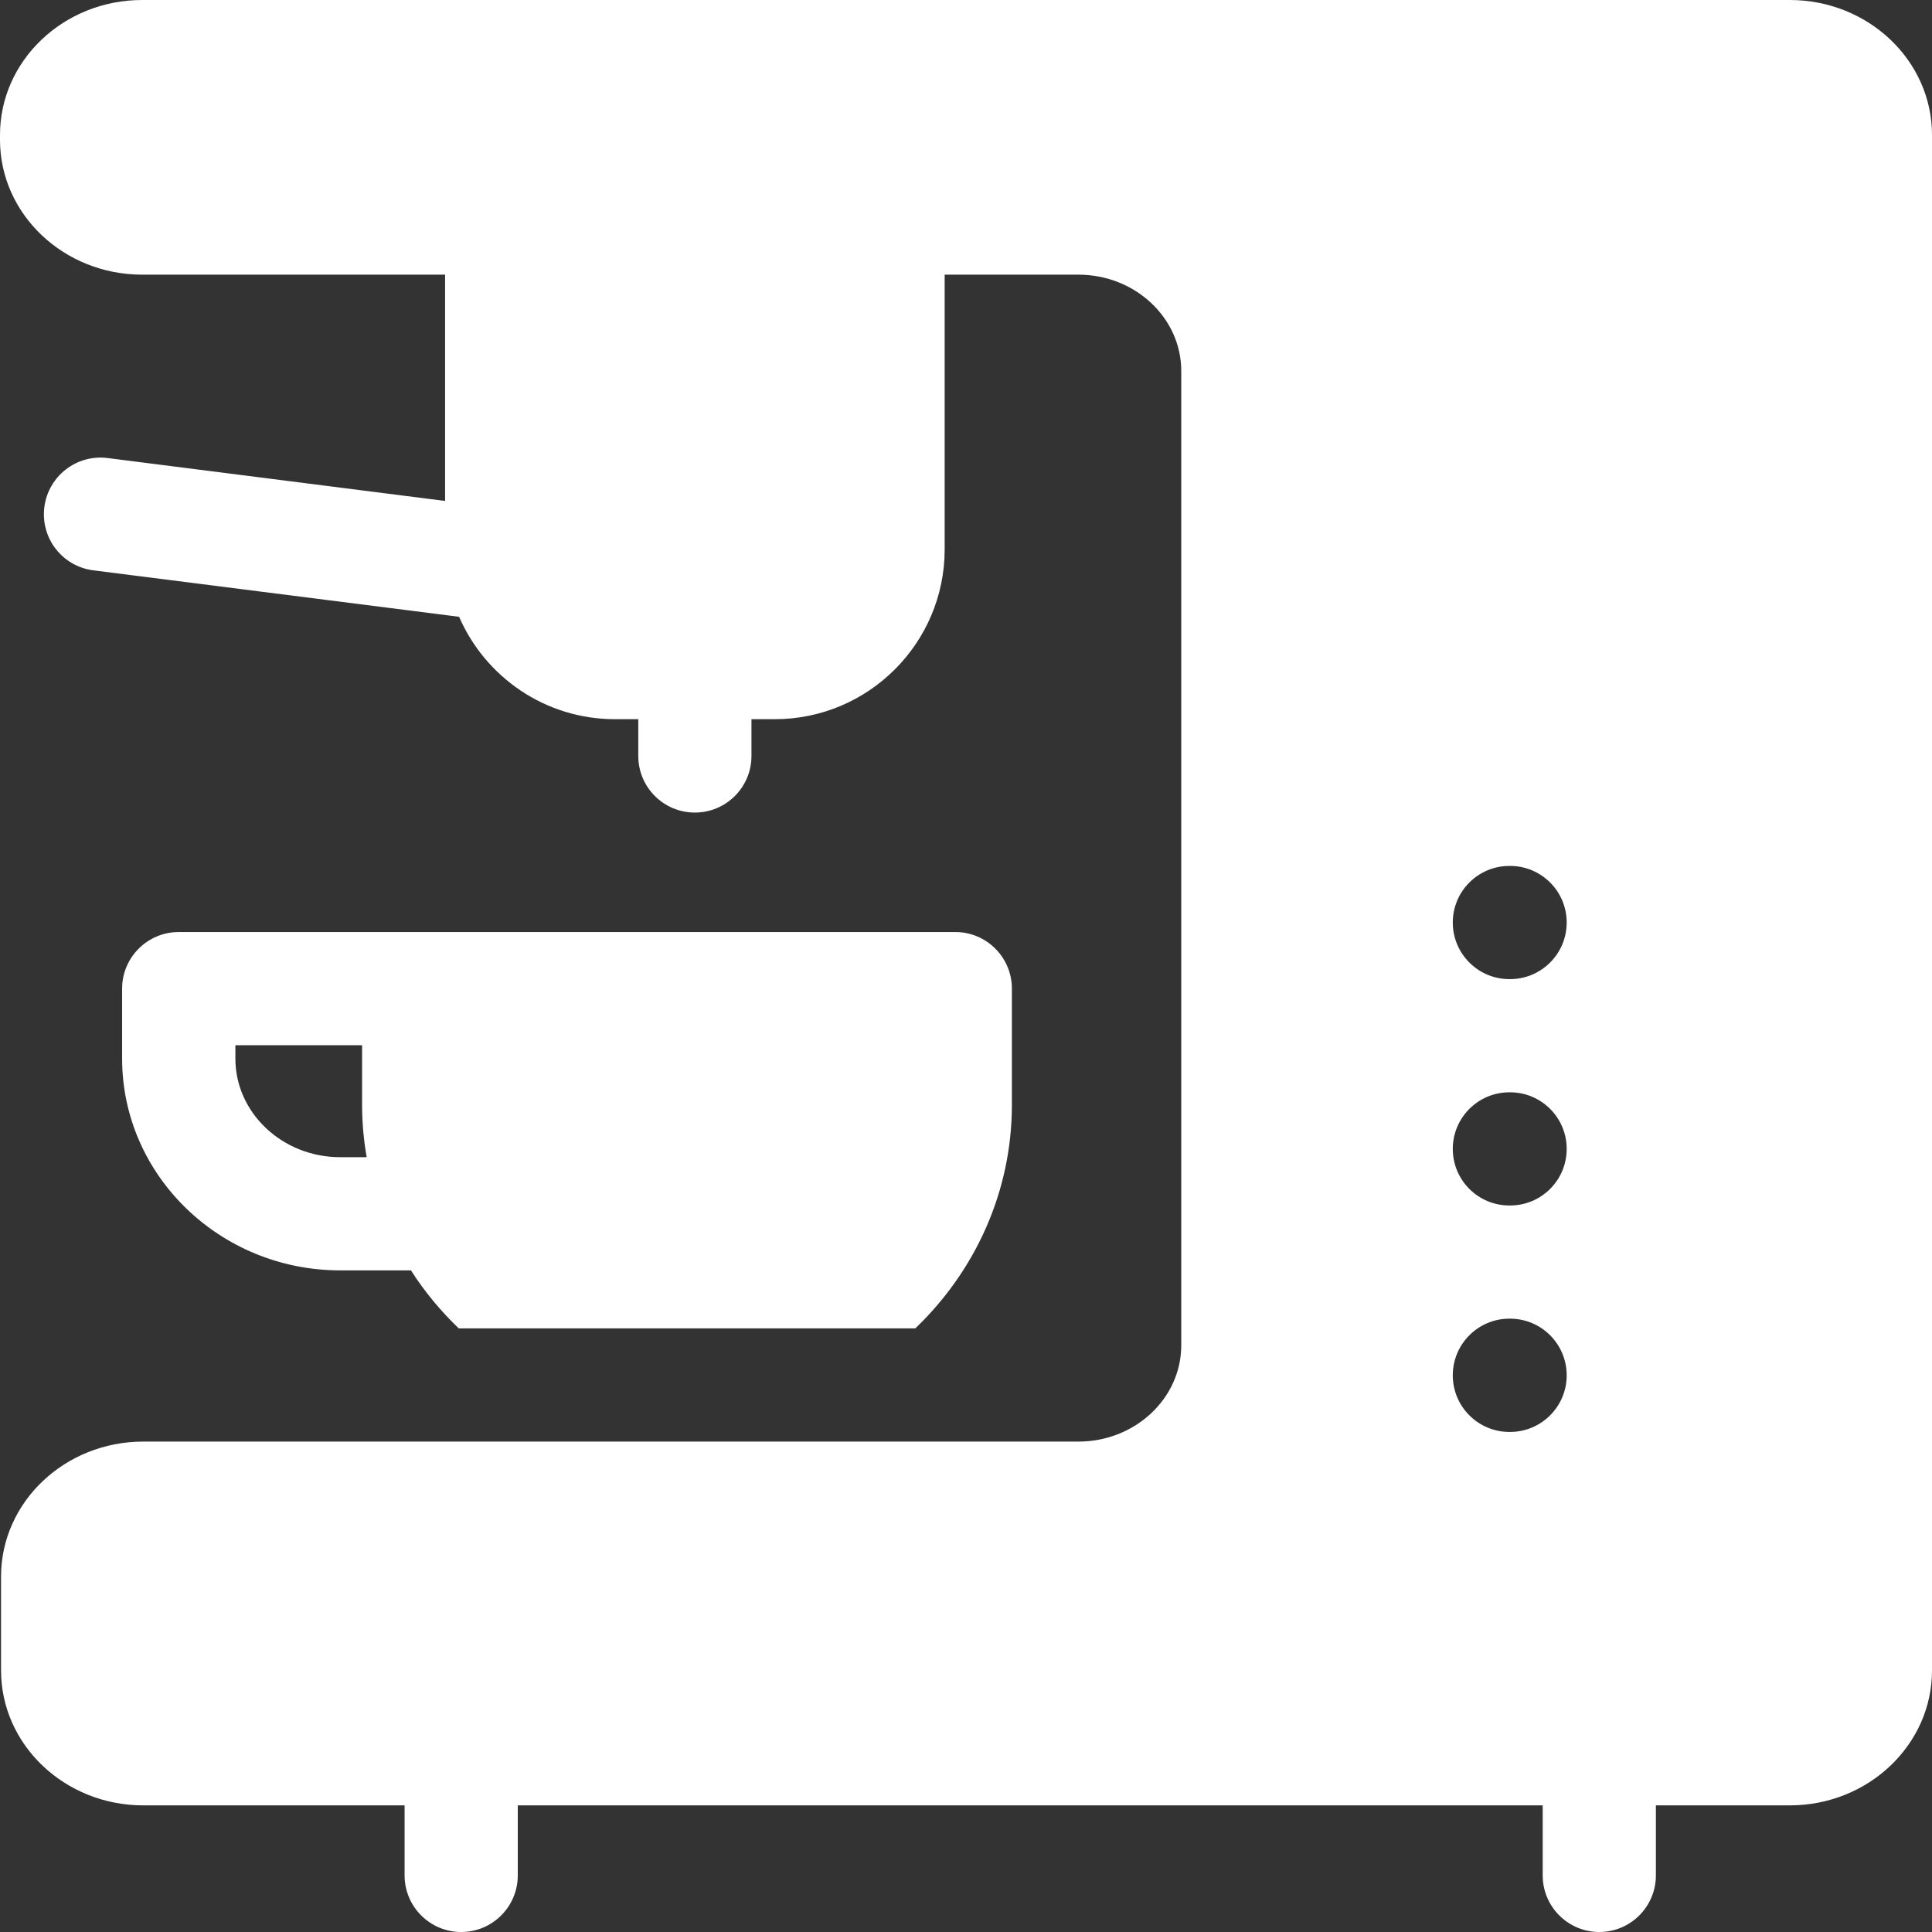 <?xml version="1.0" encoding="UTF-8"?> <svg xmlns="http://www.w3.org/2000/svg" width="24" height="24" viewBox="0 0 24 24" fill="none"><rect x="0" y="0" width="24" height="24" fill="#333333" stroke="none"/><path d="M12.57 13.725V12.281C12.57 11.893 12.255 11.578 11.867 11.578H2.221C1.832 11.578 1.517 11.893 1.517 12.281V13.15C1.517 14.601 2.733 15.781 4.226 15.781H5.105C5.273 16.044 5.473 16.285 5.699 16.502H11.37C12.11 15.793 12.57 14.81 12.57 13.725ZM4.226 14.375C3.508 14.375 2.924 13.825 2.924 13.15V12.984H4.498V13.725C4.498 13.946 4.518 14.164 4.555 14.375L4.226 14.375Z" fill="white"></path><path d="M22.234 0H1.766C0.792 0 0 0.752 0 1.676V1.737C0 2.661 0.792 3.412 1.766 3.412H5.529V6.223L1.337 5.69C0.952 5.641 0.6 5.914 0.551 6.299C0.502 6.685 0.774 7.036 1.16 7.085L5.703 7.662C6.028 8.41 6.773 8.934 7.638 8.934H7.929V9.391C7.929 9.779 8.243 10.094 8.632 10.094C9.02 10.094 9.335 9.779 9.335 9.391V8.934H9.625C10.788 8.934 11.735 7.988 11.735 6.825V3.412H13.396C14.101 3.412 14.674 3.949 14.674 4.609V16.711C14.674 17.371 14.101 17.908 13.396 17.908H1.779C0.805 17.908 0.013 18.66 0.013 19.584V20.751C0.013 21.675 0.805 22.427 1.779 22.427H5.026V23.297C5.026 23.685 5.341 24 5.729 24C6.117 24 6.432 23.685 6.432 23.297V22.427H19.164V23.297C19.164 23.685 19.479 24 19.867 24C20.255 24 20.57 23.685 20.57 23.297V22.427H22.234C23.208 22.427 24 21.675 24 20.751V1.676C24 0.752 23.208 0 22.234 0ZM18.759 17.788H18.75C18.362 17.788 18.047 17.473 18.047 17.085C18.047 16.696 18.362 16.381 18.75 16.381H18.759C19.147 16.381 19.462 16.696 19.462 17.085C19.462 17.473 19.147 17.788 18.759 17.788ZM18.759 14.975H18.75C18.362 14.975 18.047 14.661 18.047 14.272C18.047 13.884 18.362 13.569 18.75 13.569H18.759C19.147 13.569 19.462 13.884 19.462 14.272C19.462 14.661 19.147 14.975 18.759 14.975ZM18.759 12.163H18.75C18.362 12.163 18.047 11.848 18.047 11.46C18.047 11.071 18.362 10.757 18.75 10.757H18.759C19.147 10.757 19.462 11.071 19.462 11.46C19.462 11.848 19.147 12.163 18.759 12.163Z" fill="white"></path></svg> 